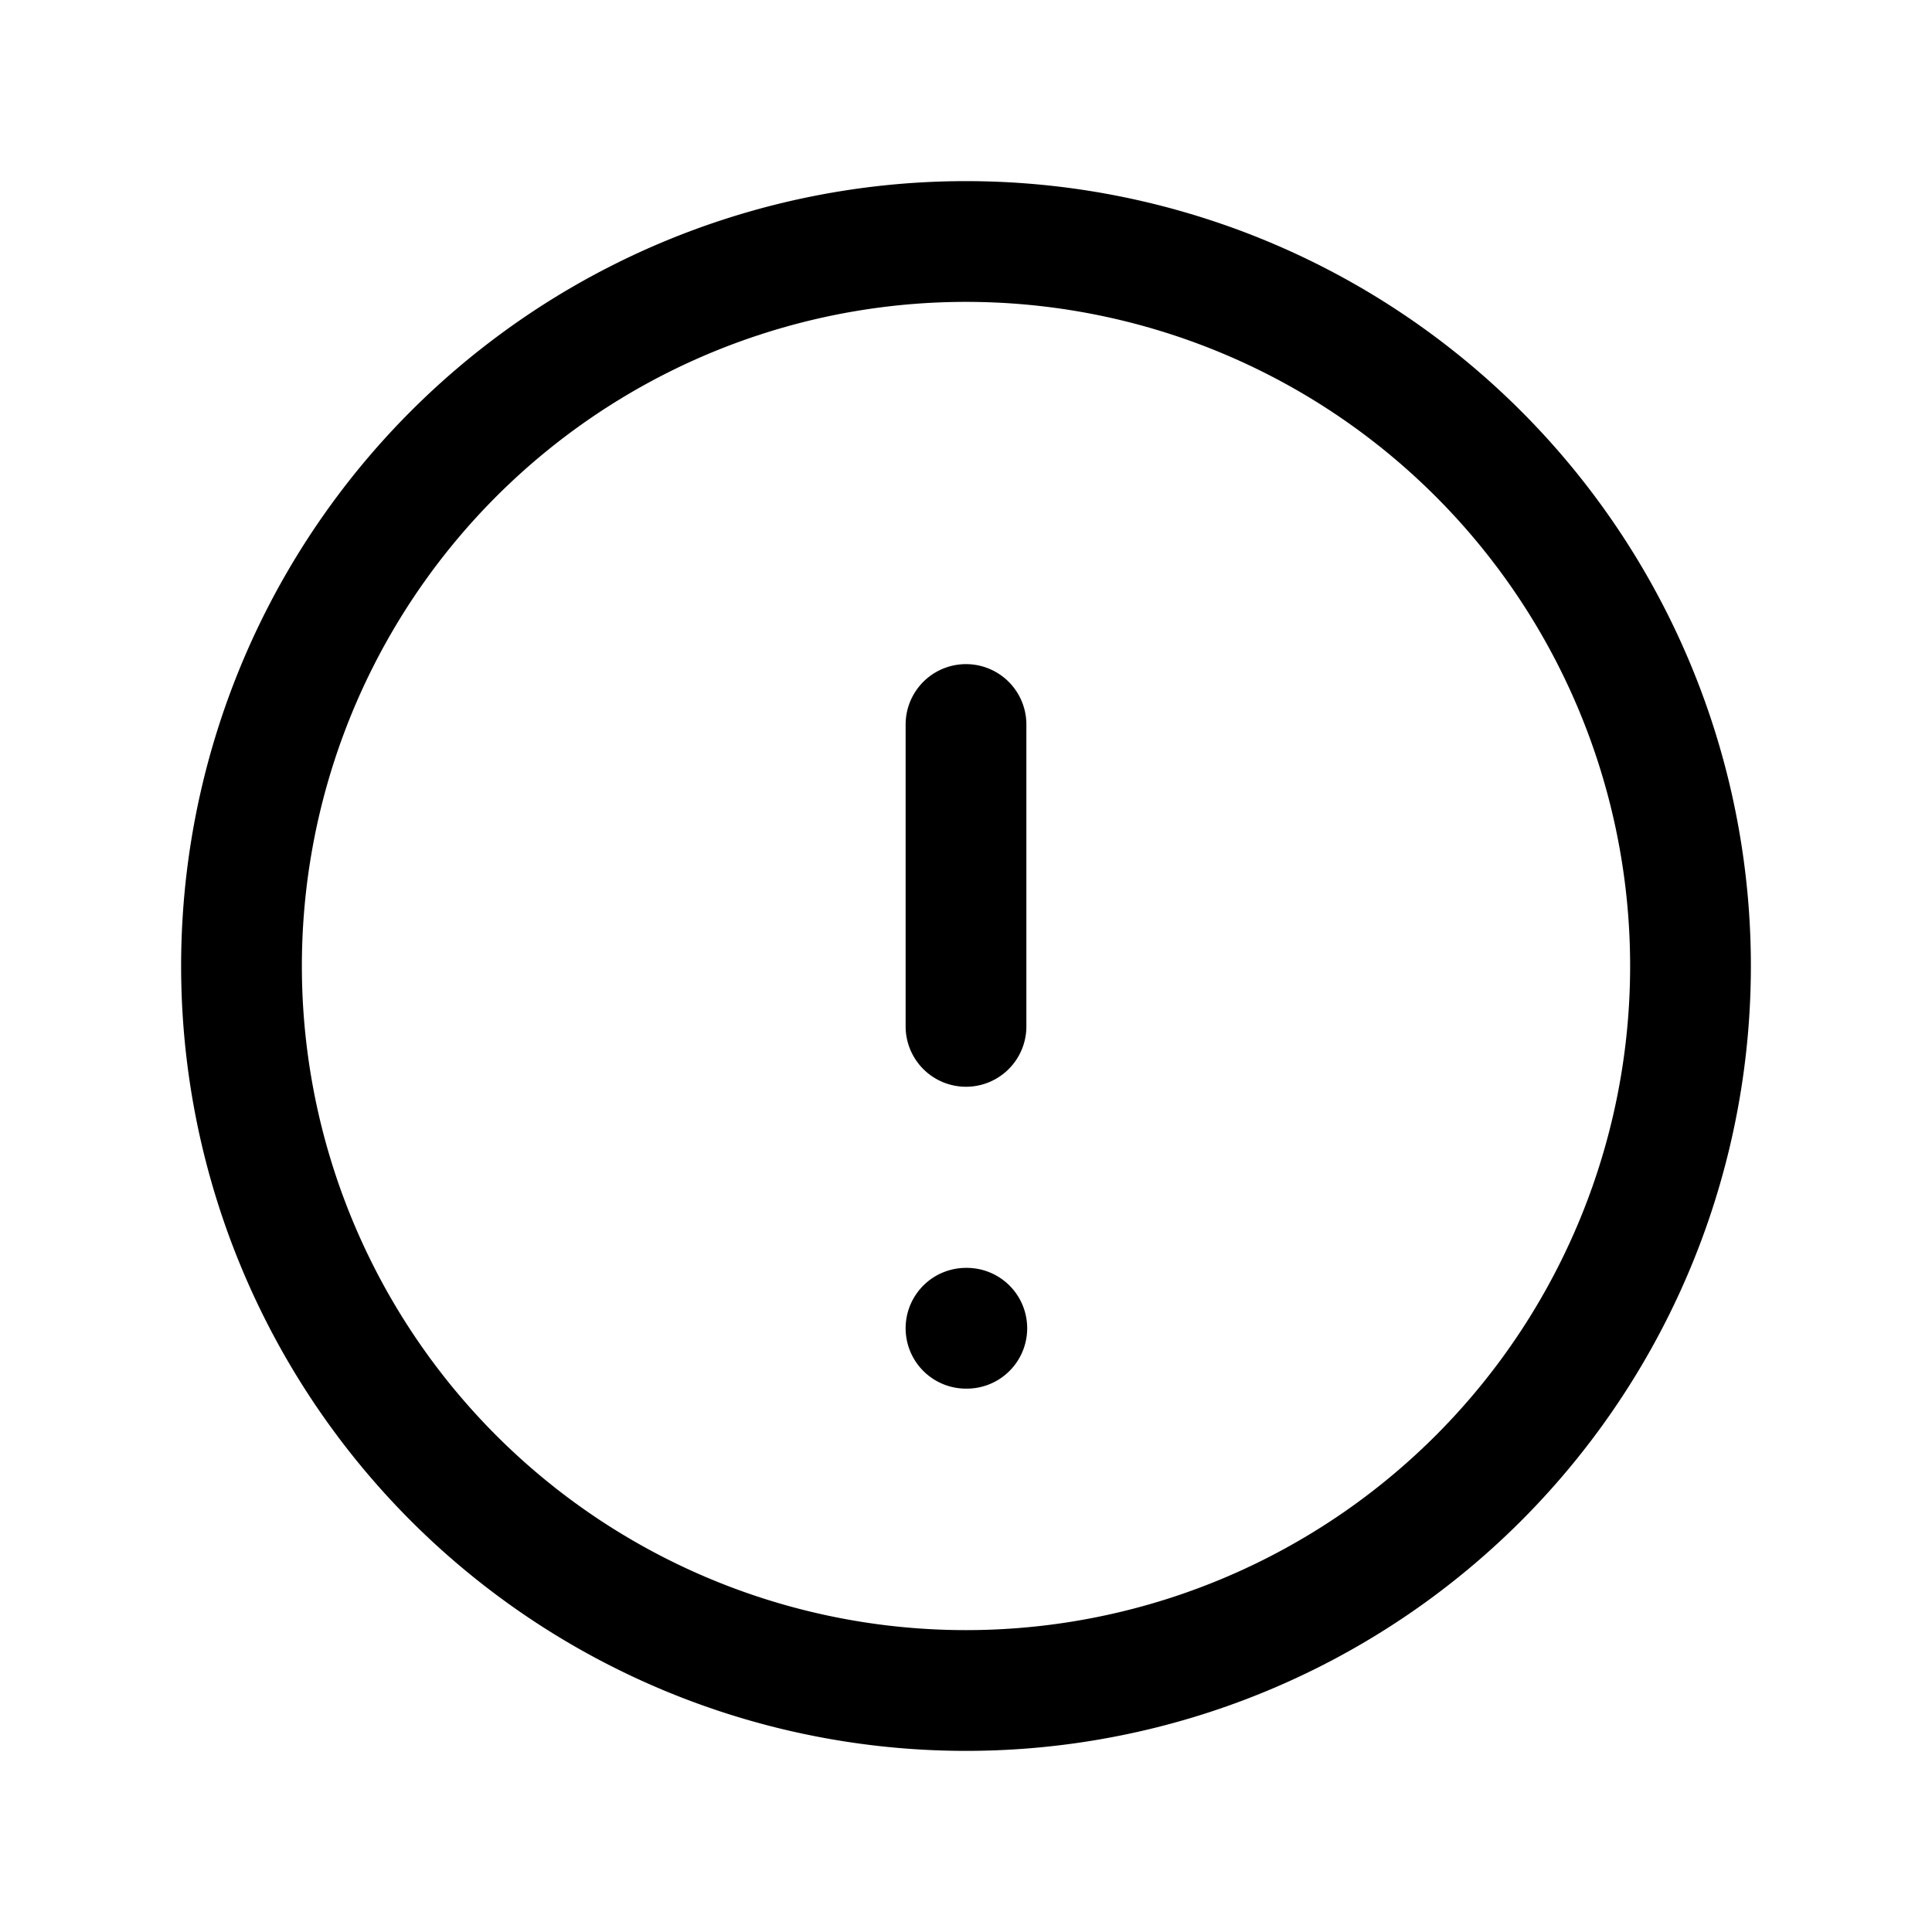 <svg width="24" height="24" viewBox="0 0 24 24" fill="none" xmlns="http://www.w3.org/2000/svg">
<path d="M12 9v3.75m0 3.75h.01M21 12a9 9 0 1 1-18 0 9 9 0 0 1 18 0Z" stroke="currentColor" stroke-width="1.5" stroke-linecap="round" stroke-linejoin="round"/>
</svg>